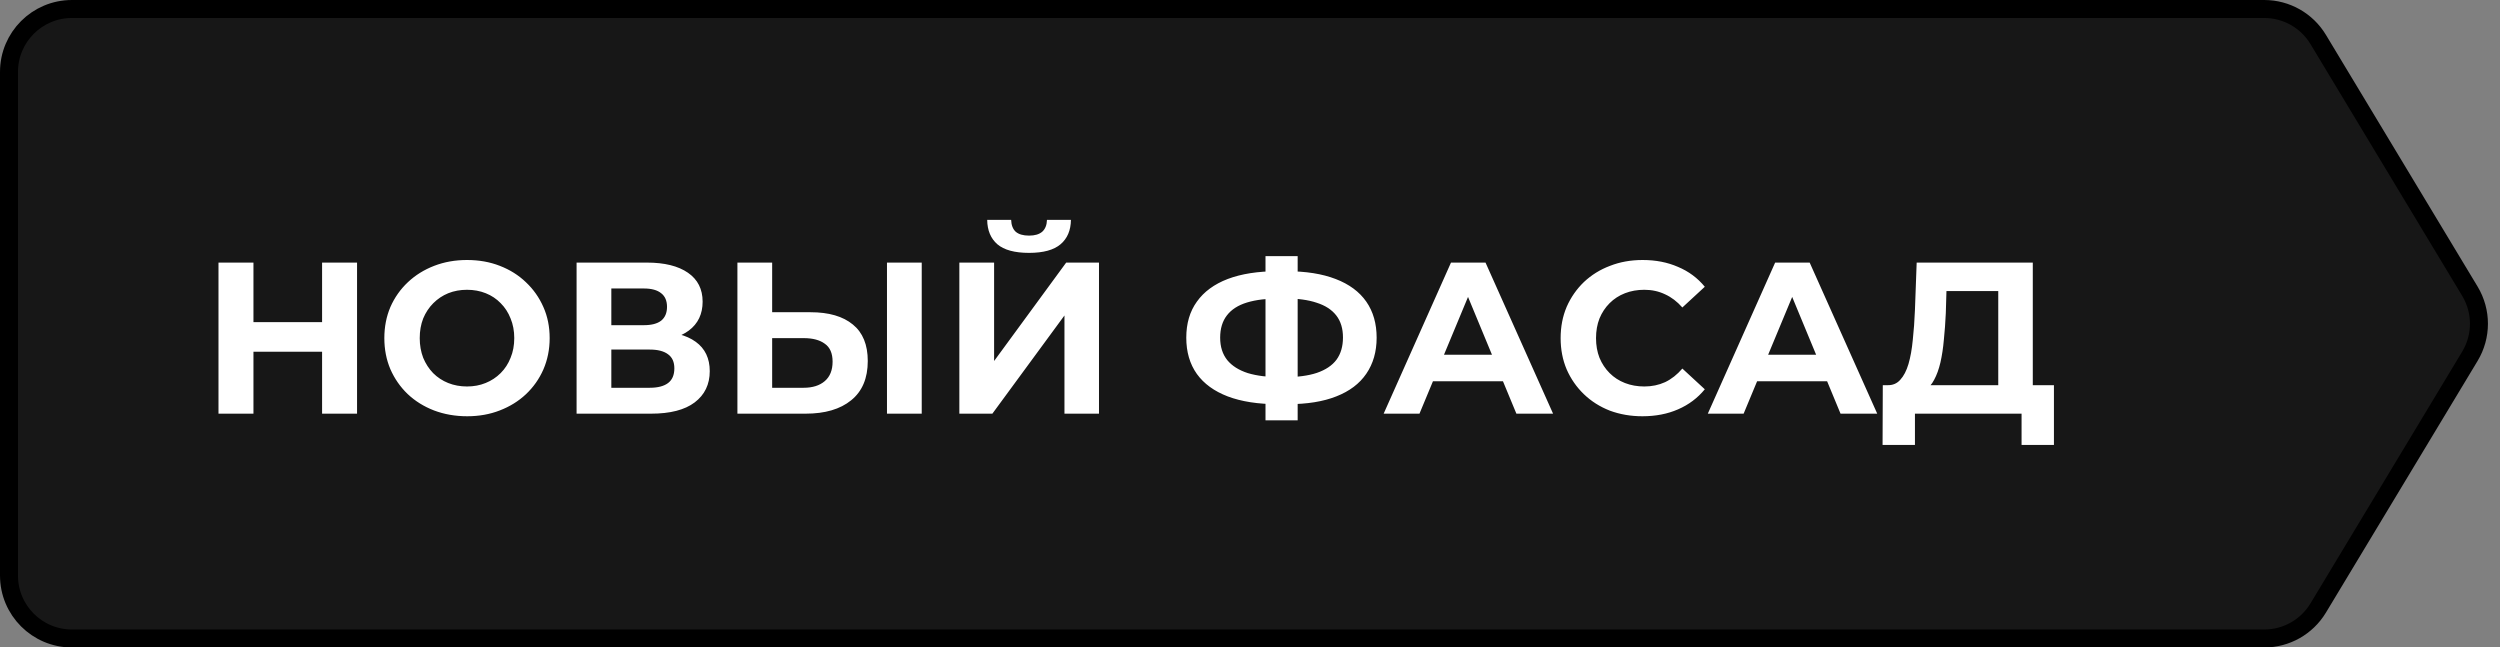 <?xml version="1.0" encoding="UTF-8"?> <svg xmlns="http://www.w3.org/2000/svg" width="139" height="36" viewBox="0 0 139 36" fill="none"><rect x="0" y="0" width="139" height="36" fill="#808080" stroke="none"/><path d="M4 0.5H125.894C127.12 0.5 128.257 1.143 128.891 2.193L137.327 16.193C137.997 17.305 137.997 18.695 137.327 19.807L128.891 33.807C128.257 34.857 127.12 35.5 125.894 35.5H4C2.067 35.5 0.5 33.933 0.5 32V4C0.5 2.067 2.067 0.5 4 0.5Z" fill="#171717" stroke="black"></path><path d="M17.908 14.6H19.852V23H17.908V14.6ZM14.092 23H12.148V14.6H14.092V23ZM18.052 19.556H13.948V17.912H18.052V19.556ZM25.977 23.144C25.313 23.144 24.697 23.036 24.129 22.82C23.569 22.604 23.081 22.3 22.665 21.908C22.257 21.516 21.937 21.056 21.705 20.528C21.481 20 21.369 19.424 21.369 18.8C21.369 18.176 21.481 17.6 21.705 17.072C21.937 16.544 22.261 16.084 22.677 15.692C23.093 15.3 23.581 14.996 24.141 14.78C24.701 14.564 25.309 14.456 25.965 14.456C26.629 14.456 27.237 14.564 27.789 14.78C28.349 14.996 28.833 15.3 29.241 15.692C29.657 16.084 29.981 16.544 30.213 17.072C30.445 17.592 30.561 18.168 30.561 18.8C30.561 19.424 30.445 20.004 30.213 20.54C29.981 21.068 29.657 21.528 29.241 21.92C28.833 22.304 28.349 22.604 27.789 22.82C27.237 23.036 26.633 23.144 25.977 23.144ZM25.965 21.488C26.341 21.488 26.685 21.424 26.997 21.296C27.317 21.168 27.597 20.984 27.837 20.744C28.077 20.504 28.261 20.22 28.389 19.892C28.525 19.564 28.593 19.2 28.593 18.8C28.593 18.4 28.525 18.036 28.389 17.708C28.261 17.38 28.077 17.096 27.837 16.856C27.605 16.616 27.329 16.432 27.009 16.304C26.689 16.176 26.341 16.112 25.965 16.112C25.589 16.112 25.241 16.176 24.921 16.304C24.609 16.432 24.333 16.616 24.093 16.856C23.853 17.096 23.665 17.38 23.529 17.708C23.401 18.036 23.337 18.4 23.337 18.8C23.337 19.192 23.401 19.556 23.529 19.892C23.665 20.22 23.849 20.504 24.081 20.744C24.321 20.984 24.601 21.168 24.921 21.296C25.241 21.424 25.589 21.488 25.965 21.488ZM32.058 23V14.6H35.97C36.946 14.6 37.706 14.788 38.25 15.164C38.794 15.54 39.066 16.076 39.066 16.772C39.066 17.46 38.81 17.996 38.298 18.38C37.786 18.756 37.106 18.944 36.258 18.944L36.486 18.44C37.43 18.44 38.162 18.628 38.682 19.004C39.202 19.38 39.462 19.924 39.462 20.636C39.462 21.372 39.182 21.952 38.622 22.376C38.07 22.792 37.262 23 36.198 23H32.058ZM33.99 21.56H36.126C36.574 21.56 36.914 21.472 37.146 21.296C37.378 21.12 37.494 20.848 37.494 20.48C37.494 20.128 37.378 19.868 37.146 19.7C36.914 19.524 36.574 19.436 36.126 19.436H33.99V21.56ZM33.99 18.08H35.802C36.226 18.08 36.546 17.996 36.762 17.828C36.978 17.652 37.086 17.396 37.086 17.06C37.086 16.724 36.978 16.472 36.762 16.304C36.546 16.128 36.226 16.04 35.802 16.04H33.99V18.08ZM45.068 17.36C46.084 17.36 46.868 17.588 47.42 18.044C47.972 18.492 48.248 19.168 48.248 20.072C48.248 21.032 47.94 21.76 47.324 22.256C46.716 22.752 45.872 23 44.792 23H41V14.6H42.932V17.36H45.068ZM44.684 21.56C45.18 21.56 45.572 21.436 45.86 21.188C46.148 20.94 46.292 20.58 46.292 20.108C46.292 19.644 46.148 19.312 45.86 19.112C45.58 18.904 45.188 18.8 44.684 18.8H42.932V21.56H44.684ZM49.316 23V14.6H51.248V23H49.316ZM53.34 23V14.6H55.272V20.072L59.28 14.6H61.104V23H59.184V17.54L55.176 23H53.34ZM57.216 14.06C56.416 14.06 55.828 13.9 55.452 13.58C55.084 13.26 54.896 12.808 54.888 12.224H56.22C56.228 12.512 56.312 12.732 56.472 12.884C56.64 13.028 56.888 13.1 57.216 13.1C57.536 13.1 57.78 13.028 57.948 12.884C58.116 12.732 58.204 12.512 58.212 12.224H59.544C59.536 12.808 59.344 13.26 58.968 13.58C58.592 13.9 58.008 14.06 57.216 14.06ZM71.034 22.472C69.945 22.472 69.022 22.328 68.261 22.04C67.51 21.752 66.938 21.336 66.546 20.792C66.153 20.24 65.957 19.568 65.957 18.776C65.957 17.984 66.153 17.316 66.546 16.772C66.938 16.22 67.51 15.8 68.261 15.512C69.022 15.224 69.945 15.08 71.034 15.08C71.049 15.08 71.094 15.08 71.165 15.08C71.246 15.08 71.322 15.08 71.394 15.08C71.474 15.08 71.517 15.08 71.525 15.08C72.606 15.08 73.517 15.224 74.261 15.512C75.013 15.8 75.582 16.22 75.966 16.772C76.35 17.324 76.541 17.992 76.541 18.776C76.541 19.552 76.35 20.22 75.966 20.78C75.59 21.332 75.034 21.752 74.297 22.04C73.57 22.328 72.677 22.472 71.621 22.472C71.597 22.472 71.541 22.472 71.454 22.472C71.365 22.472 71.278 22.472 71.189 22.472C71.109 22.472 71.058 22.472 71.034 22.472ZM71.213 20.972C71.237 20.972 71.269 20.972 71.309 20.972C71.35 20.972 71.377 20.972 71.394 20.972C72.129 20.972 72.737 20.892 73.218 20.732C73.706 20.564 74.07 20.32 74.309 20C74.549 19.672 74.669 19.26 74.669 18.764C74.669 18.268 74.546 17.86 74.297 17.54C74.049 17.22 73.686 16.984 73.206 16.832C72.734 16.672 72.138 16.592 71.418 16.592C71.401 16.592 71.37 16.592 71.322 16.592C71.281 16.592 71.246 16.592 71.213 16.592C70.454 16.592 69.826 16.668 69.329 16.82C68.834 16.972 68.462 17.212 68.213 17.54C67.966 17.86 67.841 18.272 67.841 18.776C67.841 19.28 67.974 19.696 68.237 20.024C68.501 20.344 68.882 20.584 69.377 20.744C69.882 20.896 70.493 20.972 71.213 20.972ZM70.362 23.372V14.24H72.15V23.372H70.362ZM76.931 23L80.675 14.6H82.595L86.351 23H84.311L81.239 15.584H82.007L78.923 23H76.931ZM78.803 21.2L79.319 19.724H83.639L84.167 21.2H78.803ZM91.319 23.144C90.671 23.144 90.067 23.04 89.507 22.832C88.955 22.616 88.475 22.312 88.067 21.92C87.659 21.528 87.339 21.068 87.107 20.54C86.883 20.012 86.771 19.432 86.771 18.8C86.771 18.168 86.883 17.588 87.107 17.06C87.339 16.532 87.659 16.072 88.067 15.68C88.483 15.288 88.967 14.988 89.519 14.78C90.071 14.564 90.675 14.456 91.331 14.456C92.059 14.456 92.715 14.584 93.299 14.84C93.891 15.088 94.387 15.456 94.787 15.944L93.539 17.096C93.251 16.768 92.931 16.524 92.579 16.364C92.227 16.196 91.843 16.112 91.427 16.112C91.035 16.112 90.675 16.176 90.347 16.304C90.019 16.432 89.735 16.616 89.495 16.856C89.255 17.096 89.067 17.38 88.931 17.708C88.803 18.036 88.739 18.4 88.739 18.8C88.739 19.2 88.803 19.564 88.931 19.892C89.067 20.22 89.255 20.504 89.495 20.744C89.735 20.984 90.019 21.168 90.347 21.296C90.675 21.424 91.035 21.488 91.427 21.488C91.843 21.488 92.227 21.408 92.579 21.248C92.931 21.08 93.251 20.828 93.539 20.492L94.787 21.644C94.387 22.132 93.891 22.504 93.299 22.76C92.715 23.016 92.055 23.144 91.319 23.144ZM94.954 23L98.698 14.6H100.618L104.374 23H102.334L99.262 15.584H100.03L96.946 23H94.954ZM96.826 21.2L97.342 19.724H101.662L102.19 21.2H96.826ZM111.103 22.136V16.184H108.223L108.187 17.408C108.163 17.928 108.127 18.42 108.079 18.884C108.039 19.348 107.975 19.772 107.887 20.156C107.799 20.532 107.683 20.852 107.539 21.116C107.403 21.38 107.231 21.568 107.023 21.68L104.947 21.416C105.235 21.424 105.471 21.324 105.655 21.116C105.847 20.908 105.999 20.616 106.111 20.24C106.223 19.856 106.303 19.408 106.351 18.896C106.407 18.384 106.447 17.828 106.471 17.228L106.567 14.6H113.023V22.136H111.103ZM104.671 24.74L104.683 21.416H114.199V24.74H112.399V23H106.471V24.74H104.671Z" fill="white"></path></svg> 